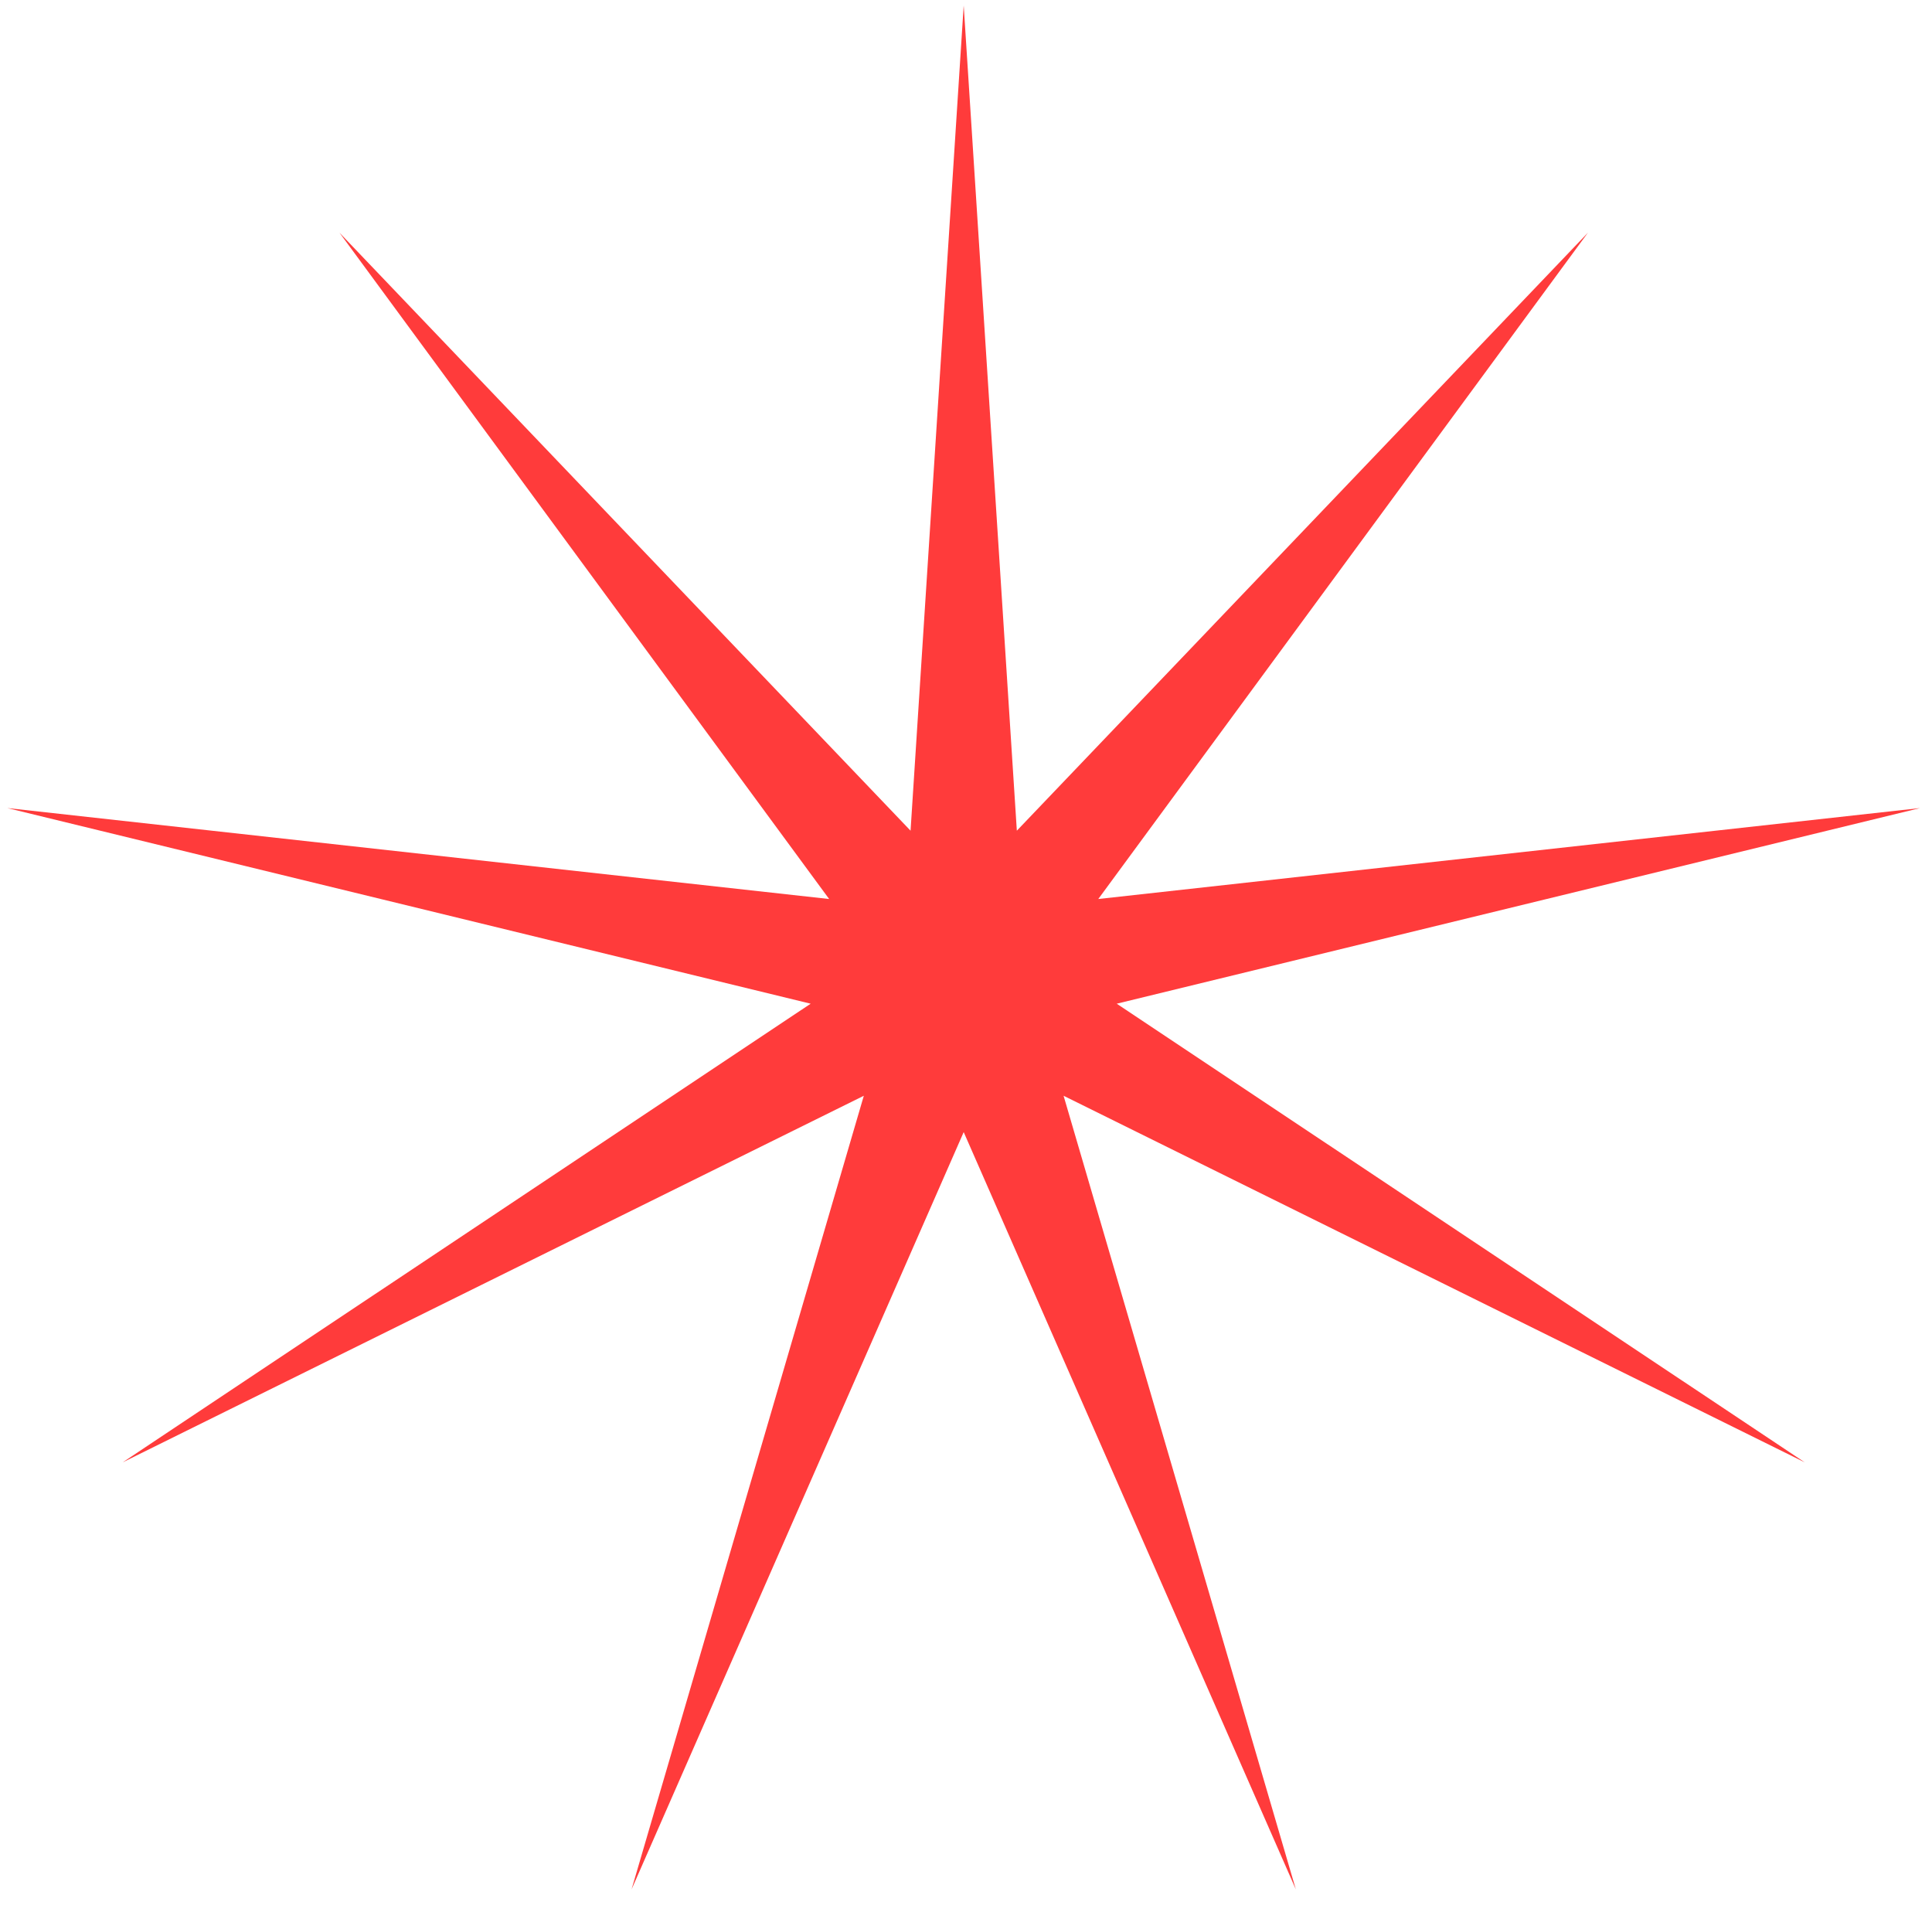 <?xml version="1.0" encoding="UTF-8"?> <svg xmlns="http://www.w3.org/2000/svg" width="73" height="72" viewBox="0 0 73 72" fill="none"><path d="M36.413 0.206L38.421 31.383L59.999 8.791L41.498 33.964L72.549 30.528L42.195 37.919L68.191 55.246L40.187 41.397L48.963 71.38L36.413 42.77L23.863 71.38L32.639 41.397L4.636 55.246L30.631 37.919L0.277 30.528L31.329 33.964L12.827 8.791L34.405 31.383L36.413 0.206Z" fill="#FF3B3B"></path></svg> 